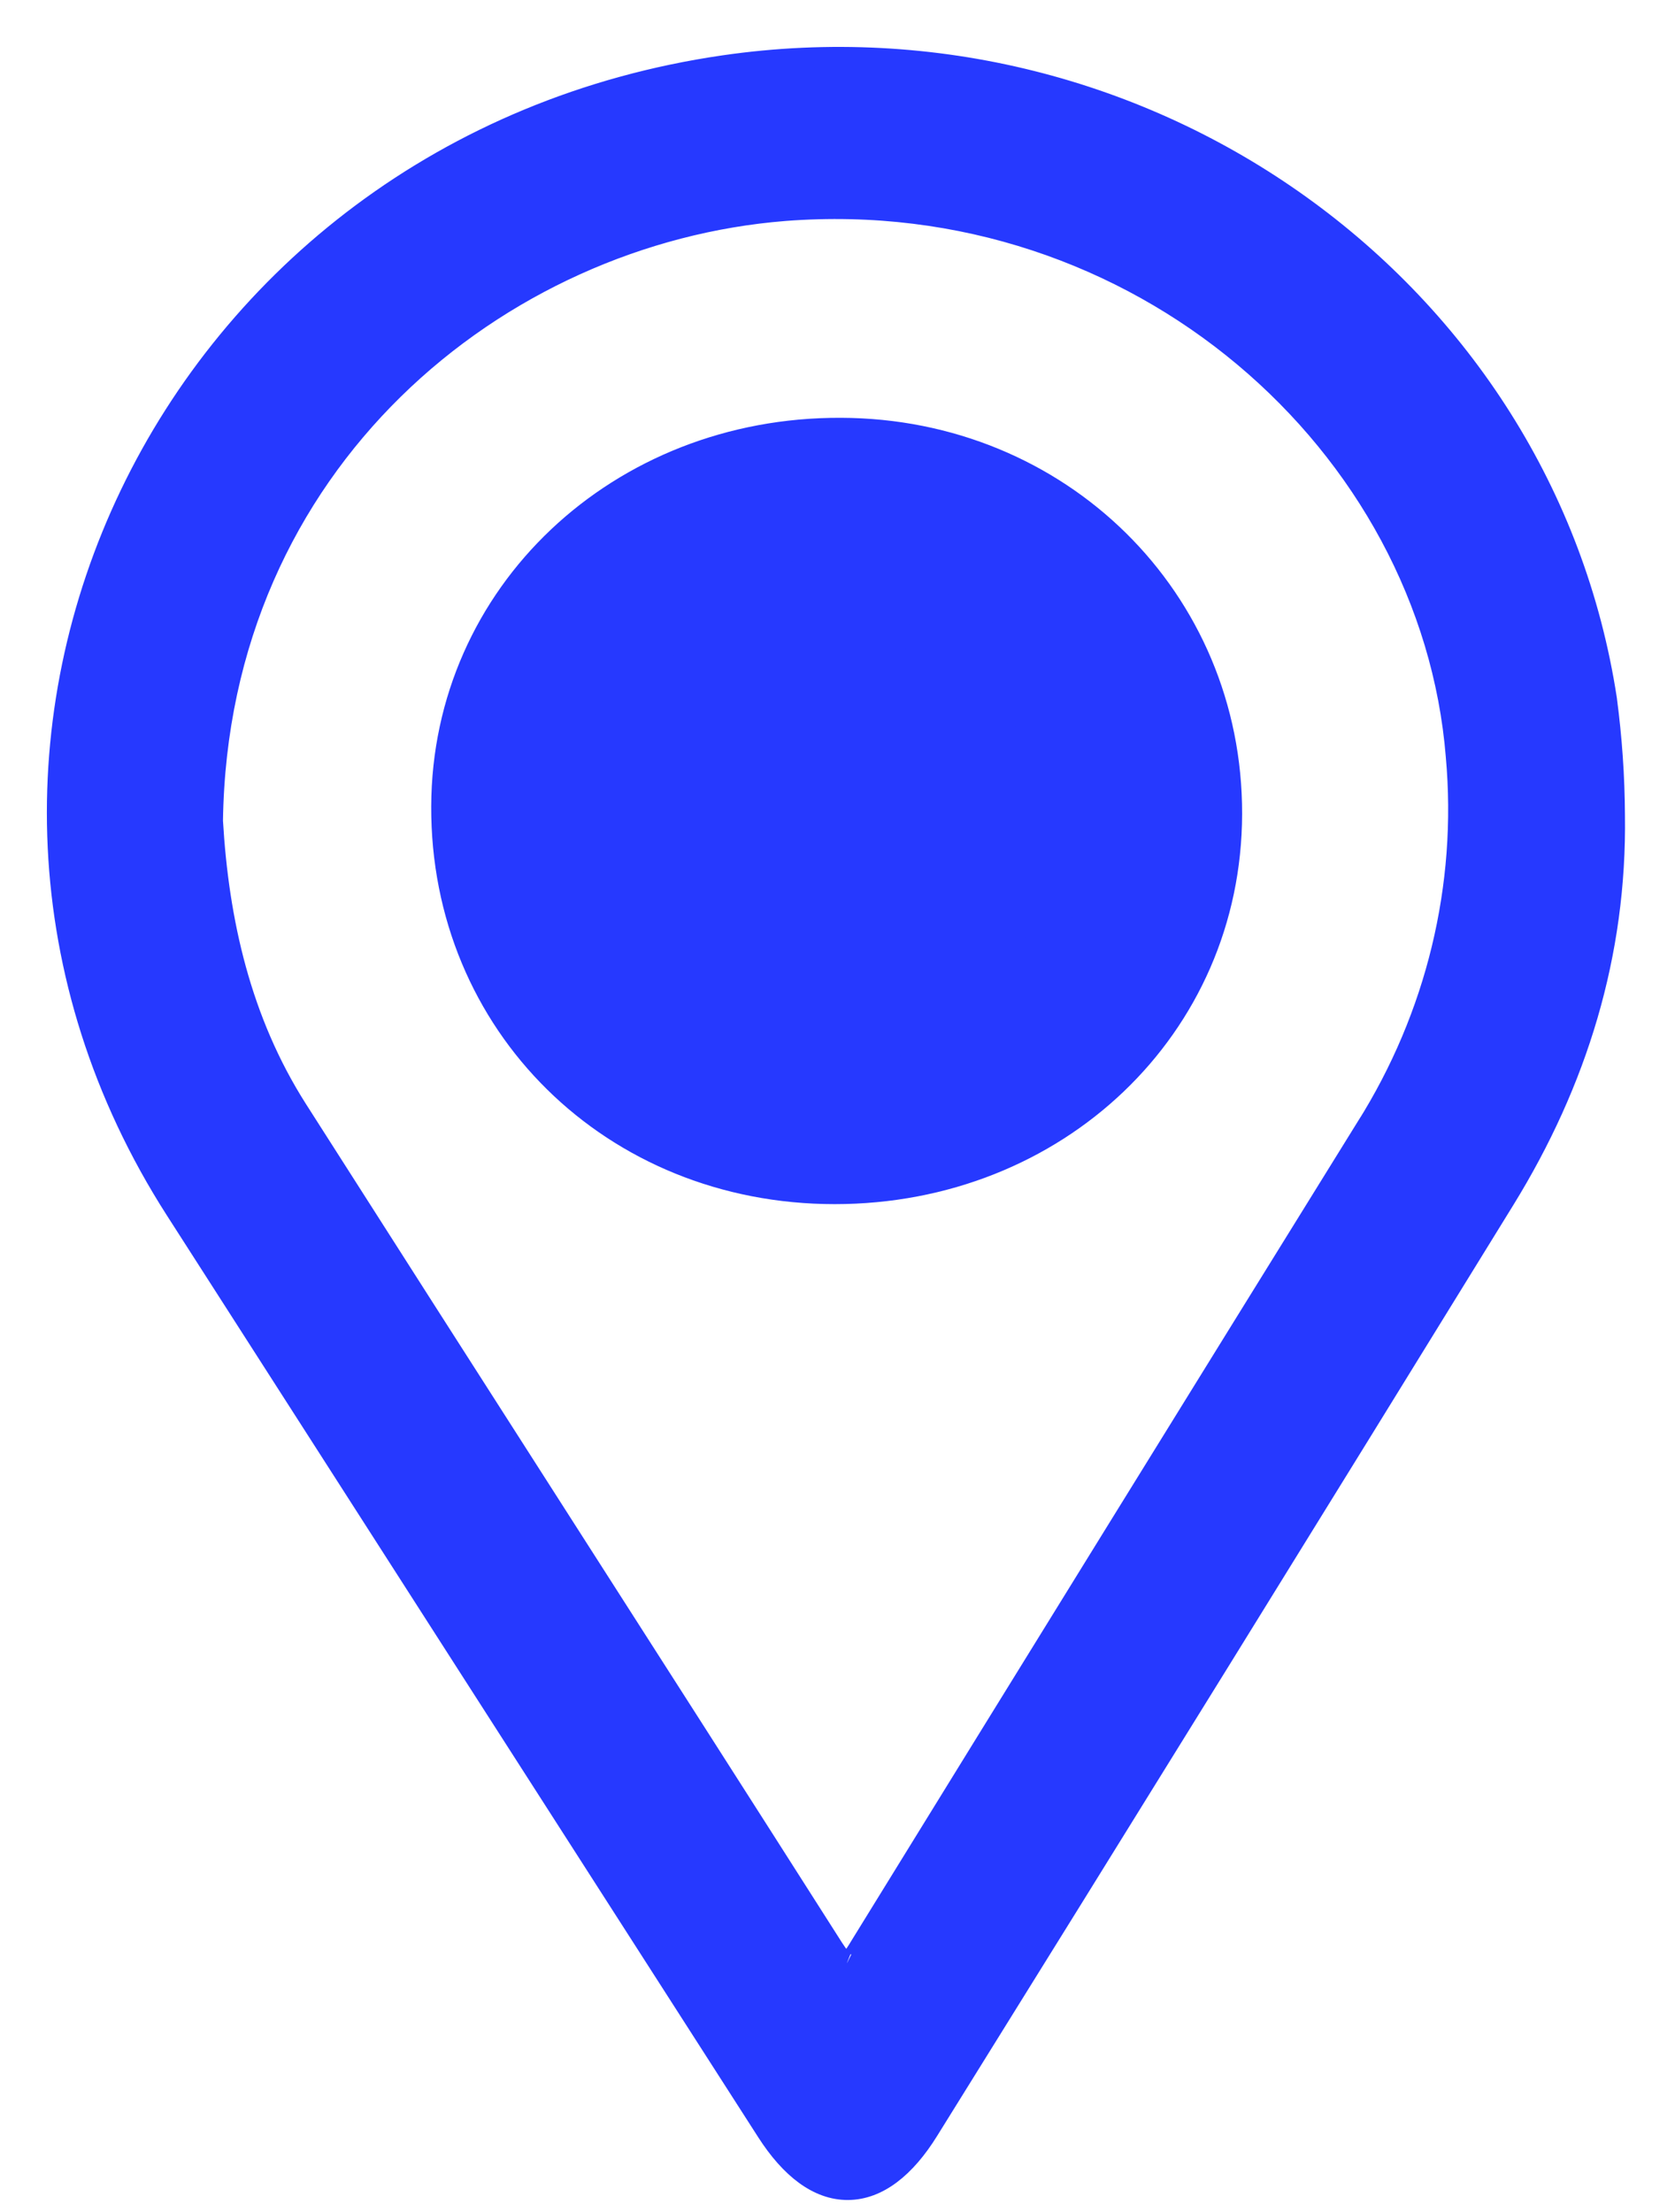 <svg width="25" height="33" viewBox="0 0 25 33" fill="none" xmlns="http://www.w3.org/2000/svg">
<path d="M2.616 18.05L2.616 18.05C5.557 22.635 8.5 27.22 11.443 31.804C11.795 32.353 12.208 32.674 12.657 32.671C13.106 32.668 13.515 32.342 13.859 31.787C16.737 27.163 19.604 22.533 22.46 17.898C23.544 16.14 24.133 14.231 24.103 12.162C24.1 11.585 24.06 11.009 23.984 10.437L23.984 10.437L23.984 10.434C23.045 4.305 17.123 0.056 10.799 0.975L10.799 0.975C2.506 2.182 -1.808 11.147 2.616 18.05ZM12.44 29.061L12.44 29.061C11.052 26.882 9.657 24.704 8.261 22.525C6.986 20.534 5.71 18.542 4.439 16.549C3.596 15.225 3.265 13.742 3.178 12.248C3.253 6.881 7.456 3.483 11.714 3.147C16.991 2.739 21.355 6.641 21.729 11.284L21.729 11.285C21.903 13.219 21.434 15.156 20.391 16.815L20.39 16.815C17.868 20.882 15.351 24.952 12.84 29.024L12.84 29.025C12.784 29.117 12.739 29.186 12.698 29.235C12.678 29.259 12.663 29.274 12.651 29.283C12.644 29.288 12.64 29.291 12.638 29.292C12.633 29.29 12.623 29.285 12.607 29.272C12.568 29.24 12.514 29.176 12.44 29.061ZM12.642 29.293C12.642 29.293 12.641 29.293 12.639 29.292C12.64 29.292 12.641 29.293 12.642 29.293Z" fill="#2639FF" stroke="#2639FF" stroke-width="0.3"/>
<path d="M18.389 12.144C18.382 15.341 15.779 17.814 12.458 17.814C9.134 17.814 6.573 15.295 6.586 12.028C6.598 8.848 9.229 6.37 12.55 6.383M18.389 12.144C18.397 8.924 15.825 6.393 12.55 6.383M18.389 12.144L18.239 12.144L18.389 12.144ZM12.55 6.383L12.55 6.533L12.55 6.383C12.55 6.383 12.55 6.383 12.55 6.383ZM12.463 8.614L12.463 8.614C14.394 8.594 16.081 10.219 16.086 12.091V12.091C16.092 13.935 14.46 15.538 12.536 15.579C10.617 15.62 8.919 14.009 8.885 12.132L8.885 12.132C8.848 10.287 10.516 8.633 12.463 8.614ZM12.462 8.464C10.438 8.483 8.697 10.201 8.735 12.135C8.77 14.098 10.539 15.772 12.539 15.729C14.539 15.686 16.243 14.023 16.236 12.091L12.462 8.464Z" fill="#2639FF" stroke="#2639FF" stroke-width="0.3"/>
</svg>
